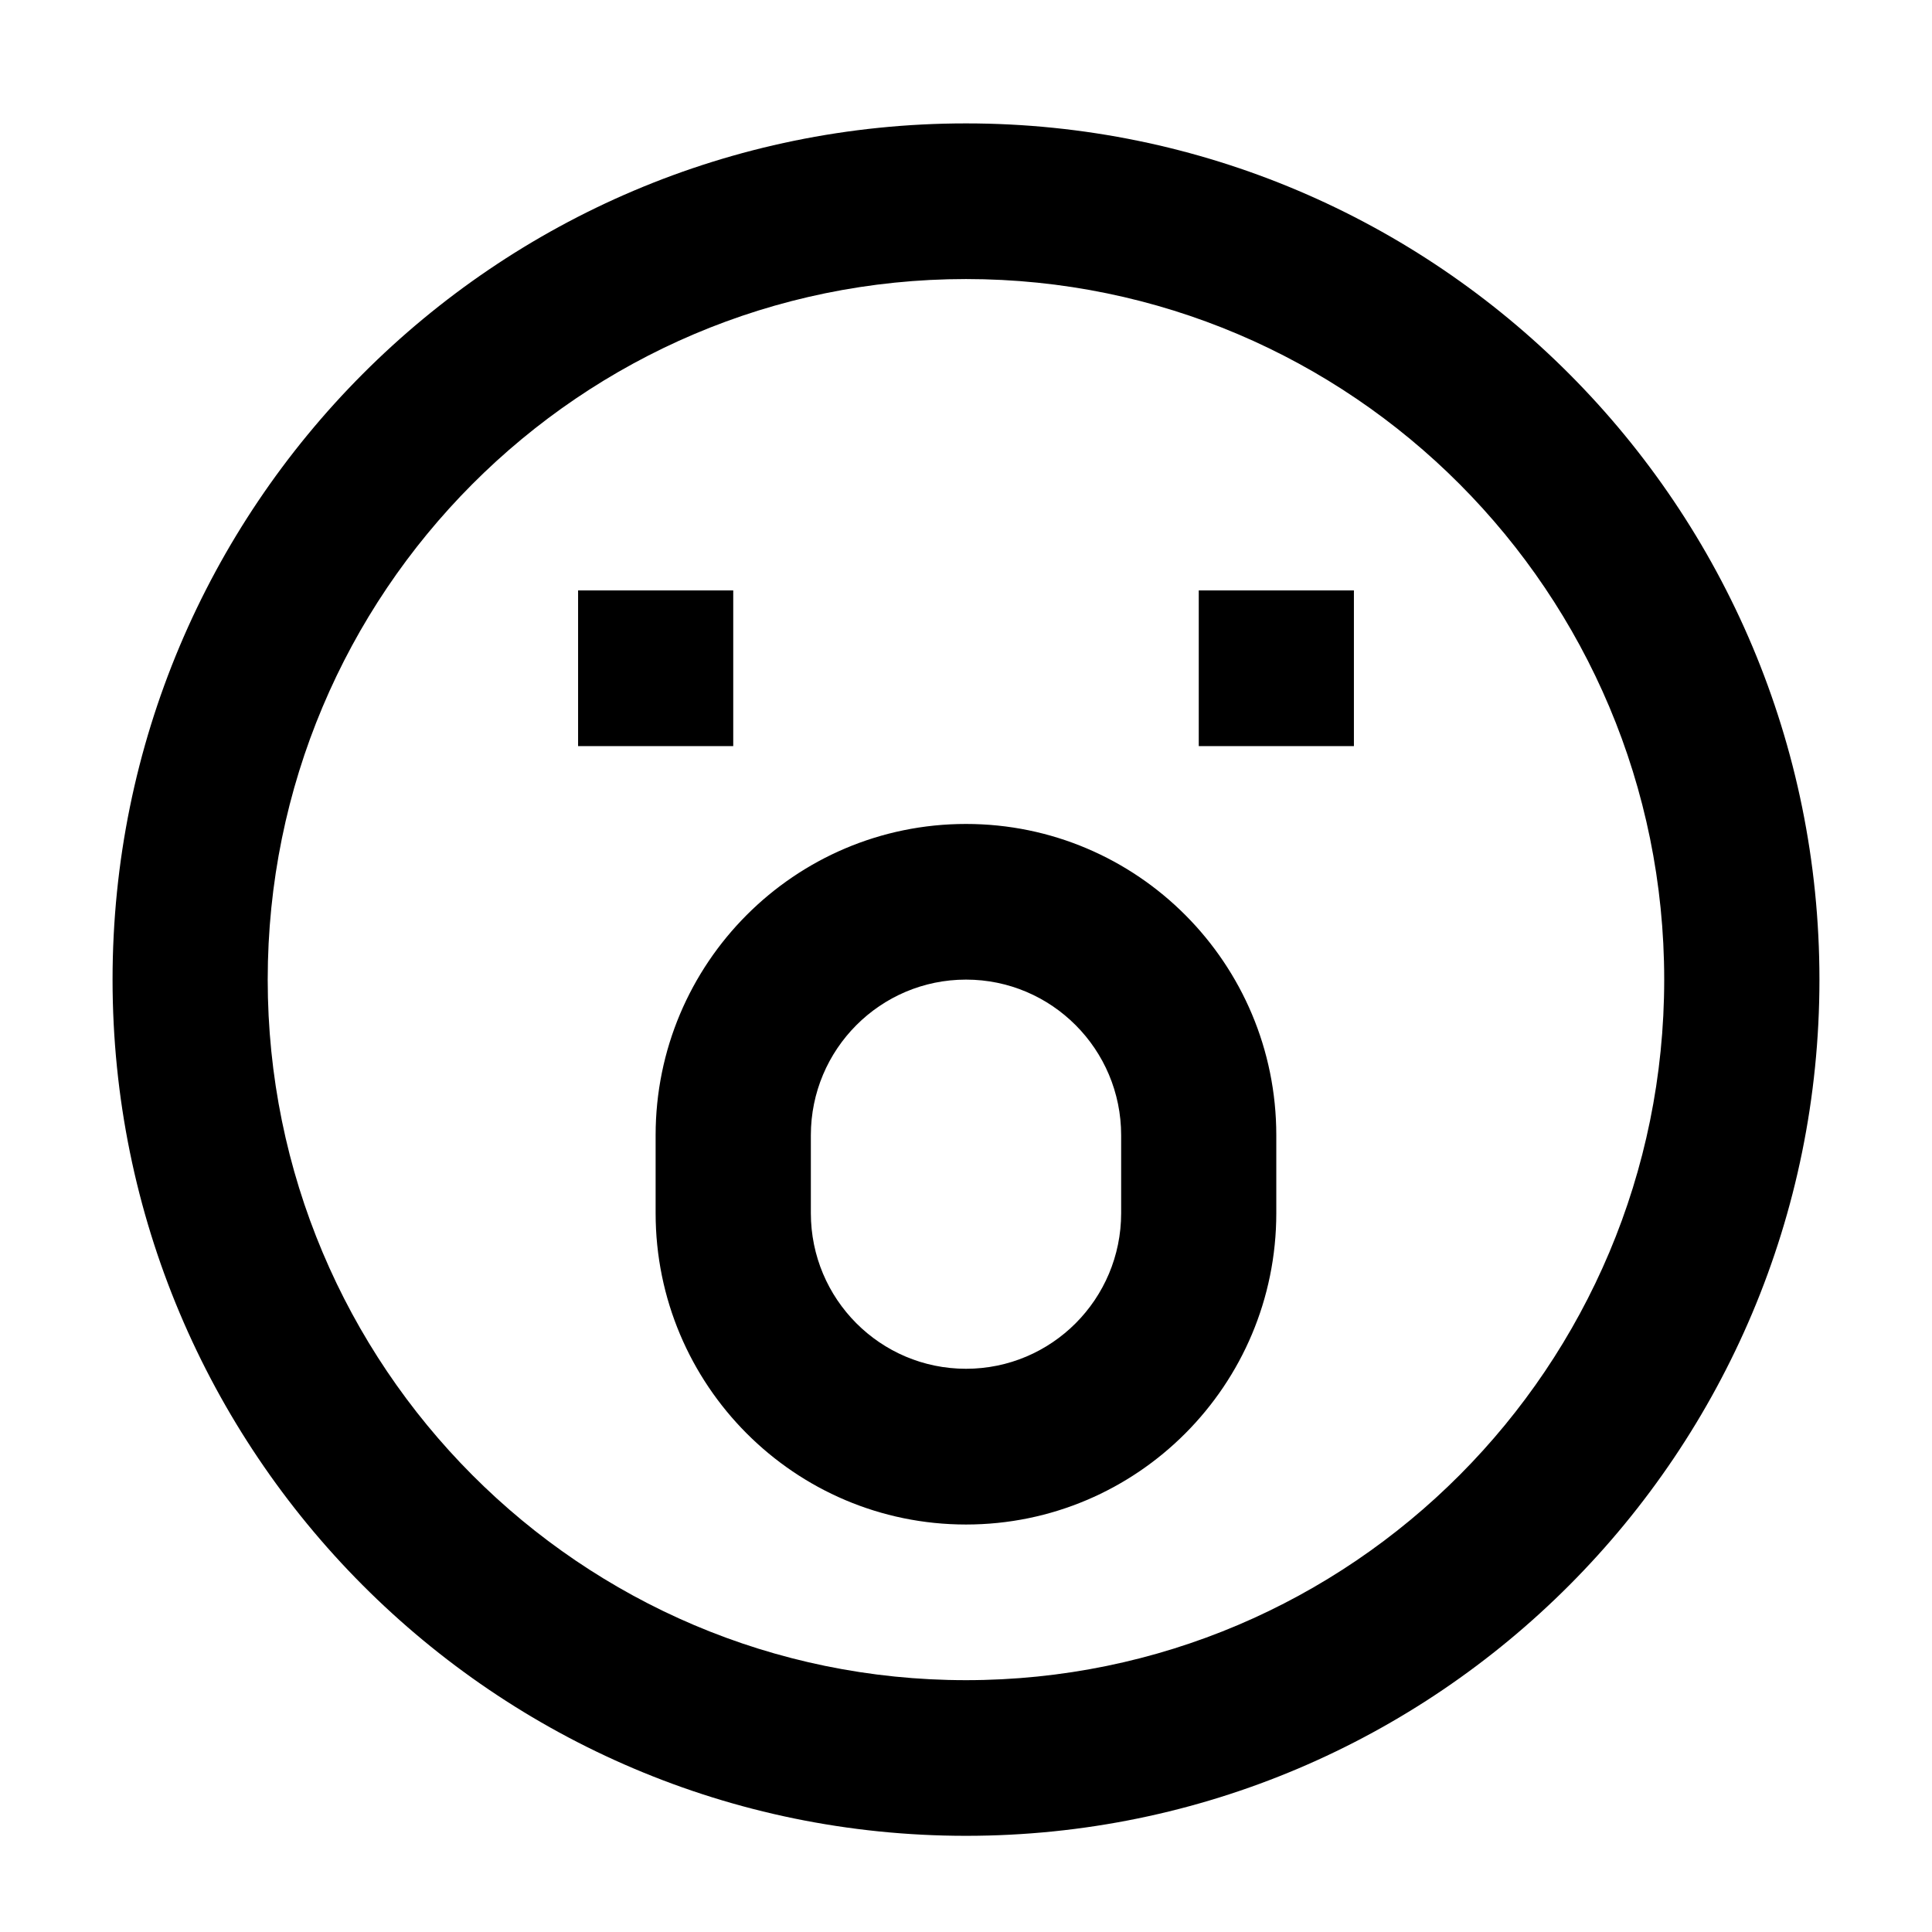 <svg width="23" height="23" viewBox="0 0 23 23" fill="none" xmlns="http://www.w3.org/2000/svg">
<path fill-rule="evenodd" clip-rule="evenodd" d="M1.34 11.662C1.34 17.292 5.889 21.855 11.5 21.855C17.111 21.855 21.66 17.292 21.66 11.662C21.66 6.032 17.111 1.469 11.5 1.469C5.889 1.469 1.34 6.032 1.34 11.662ZM19.812 11.662C19.812 16.268 16.091 20.002 11.5 20.002C6.909 20.002 3.187 16.268 3.187 11.662C3.187 7.056 6.909 3.322 11.5 3.322C16.091 3.322 19.812 7.056 19.812 11.662ZM11.5 9.809C13.54 9.809 15.194 11.468 15.194 13.515V14.442C15.194 16.489 13.54 18.149 11.5 18.149C9.46 18.149 7.805 16.489 7.805 14.442V13.515C7.805 11.468 9.46 9.809 11.5 9.809ZM9.653 13.515C9.653 12.492 10.48 11.662 11.5 11.662C12.52 11.662 13.347 12.492 13.347 13.515V14.442C13.347 15.466 12.52 16.295 11.5 16.295C10.48 16.295 9.653 15.466 9.653 14.442V13.515ZM14.271 7.029H16.118V8.882H14.271V7.029ZM8.729 7.029H6.882V8.882H8.729V7.029Z" fill="black"/>
</svg>
